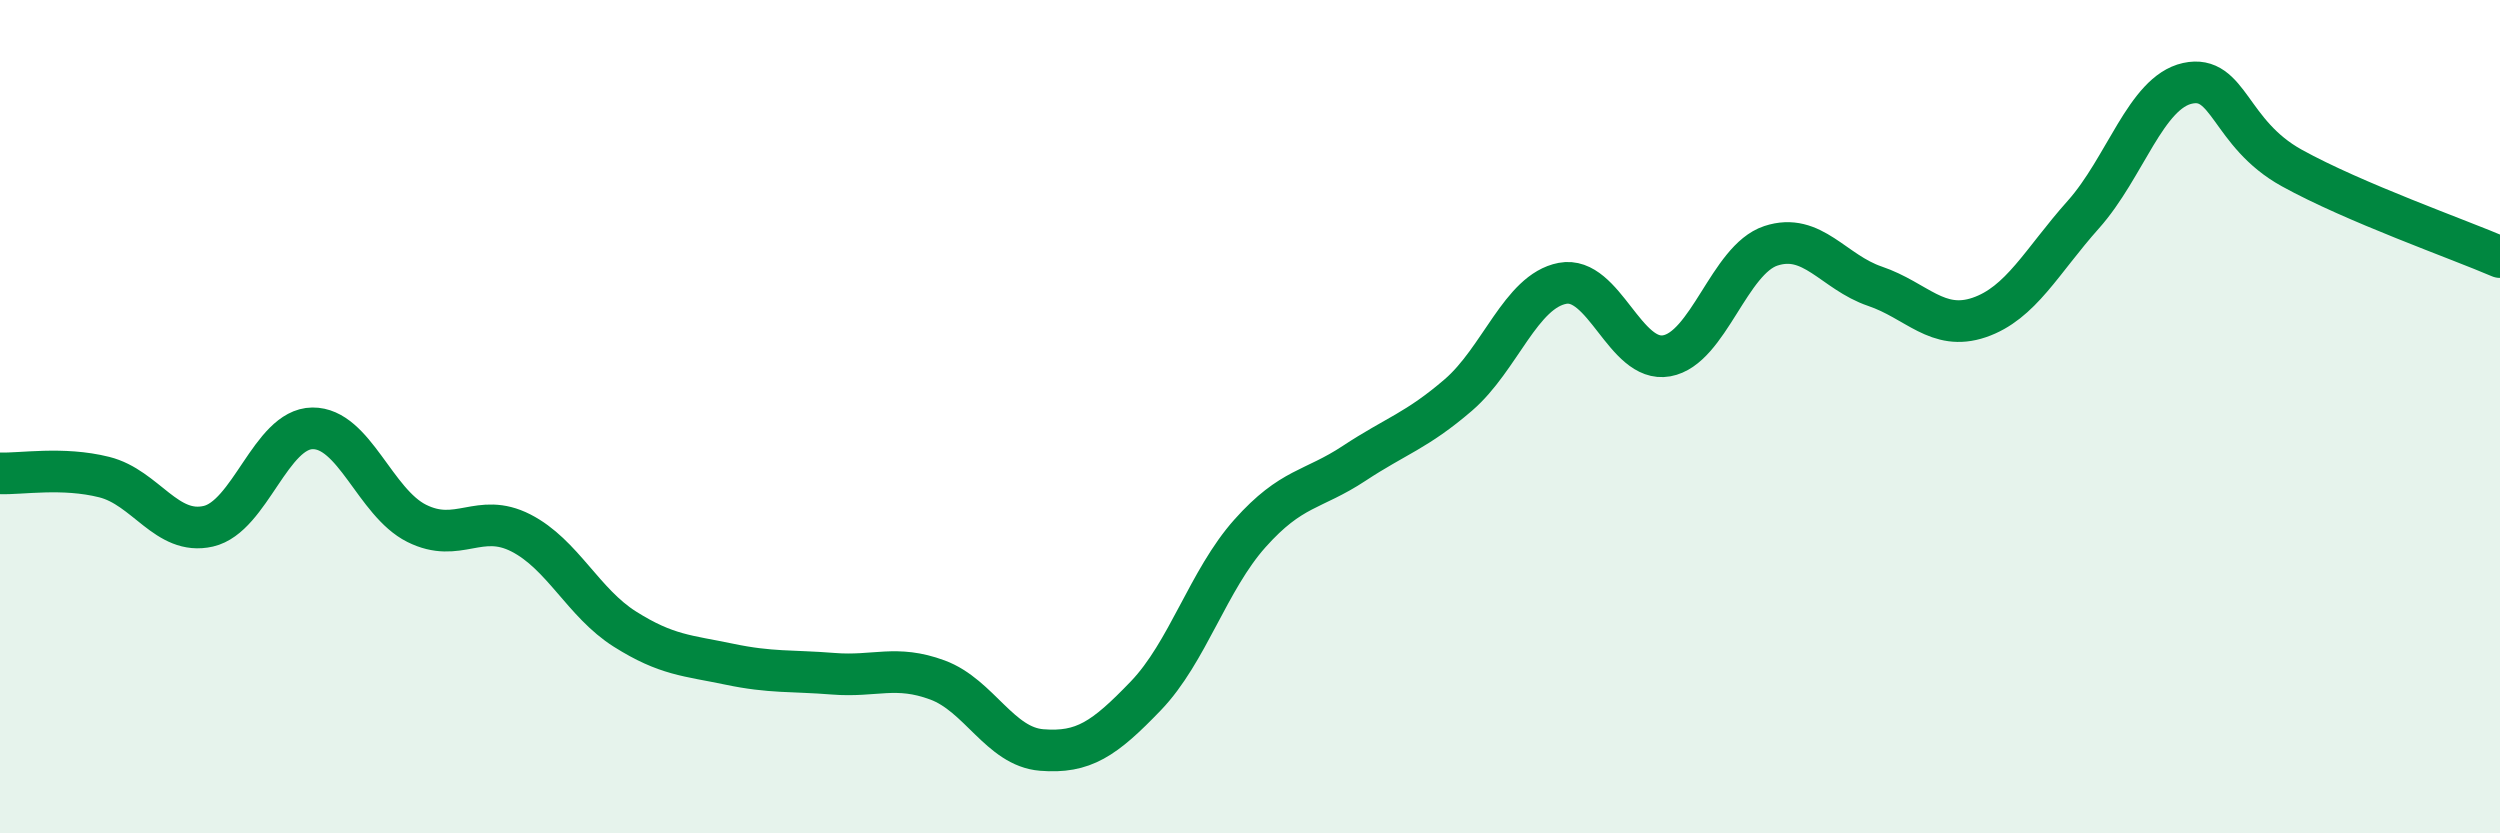 
    <svg width="60" height="20" viewBox="0 0 60 20" xmlns="http://www.w3.org/2000/svg">
      <path
        d="M 0,11.36 C 0.5,11.38 1.5,11.2 2.5,11.45 C 3.5,11.7 4,12.86 5,12.63 C 6,12.4 6.5,10.29 7.5,10.28 C 8.5,10.27 9,12.06 10,12.56 C 11,13.06 11.5,12.28 12.5,12.79 C 13.5,13.3 14,14.47 15,15.1 C 16,15.73 16.5,15.73 17.5,15.94 C 18.5,16.15 19,16.09 20,16.17 C 21,16.25 21.5,15.95 22.5,16.32 C 23.5,16.69 24,17.92 25,18 C 26,18.08 26.5,17.74 27.5,16.7 C 28.5,15.66 29,13.92 30,12.8 C 31,11.68 31.5,11.78 32.5,11.12 C 33.5,10.46 34,10.34 35,9.48 C 36,8.62 36.5,6.99 37.5,6.8 C 38.5,6.61 39,8.72 40,8.54 C 41,8.36 41.5,6.23 42.5,5.9 C 43.5,5.57 44,6.53 45,6.87 C 46,7.21 46.5,7.96 47.5,7.62 C 48.5,7.28 49,6.27 50,5.15 C 51,4.03 51.5,2.22 52.5,2 C 53.5,1.78 53.5,3.2 55,4.03 C 56.5,4.86 59,5.74 60,6.17L60 20L0 20Z"
        fill="#008740"
        opacity="0.1"
        stroke-linecap="round"
        stroke-linejoin="round"
      />
      <path
        d="M 0,11.36 C 0.5,11.38 1.5,11.2 2.5,11.45 C 3.5,11.7 4,12.86 5,12.63 C 6,12.4 6.5,10.29 7.5,10.28 C 8.5,10.27 9,12.06 10,12.56 C 11,13.06 11.5,12.28 12.5,12.79 C 13.5,13.3 14,14.47 15,15.1 C 16,15.73 16.5,15.73 17.5,15.94 C 18.5,16.15 19,16.09 20,16.17 C 21,16.25 21.5,15.95 22.5,16.32 C 23.5,16.69 24,17.92 25,18 C 26,18.08 26.5,17.74 27.5,16.7 C 28.5,15.66 29,13.92 30,12.8 C 31,11.68 31.5,11.78 32.5,11.12 C 33.5,10.46 34,10.34 35,9.48 C 36,8.62 36.5,6.99 37.5,6.8 C 38.5,6.61 39,8.72 40,8.54 C 41,8.36 41.5,6.23 42.5,5.9 C 43.5,5.57 44,6.53 45,6.87 C 46,7.21 46.5,7.96 47.5,7.62 C 48.5,7.28 49,6.27 50,5.15 C 51,4.03 51.5,2.22 52.5,2 C 53.5,1.78 53.5,3.2 55,4.03 C 56.5,4.86 59,5.74 60,6.17"
        stroke="#008740"
        stroke-width="1"
        fill="none"
        stroke-linecap="round"
        stroke-linejoin="round"
      />
    </svg>
  